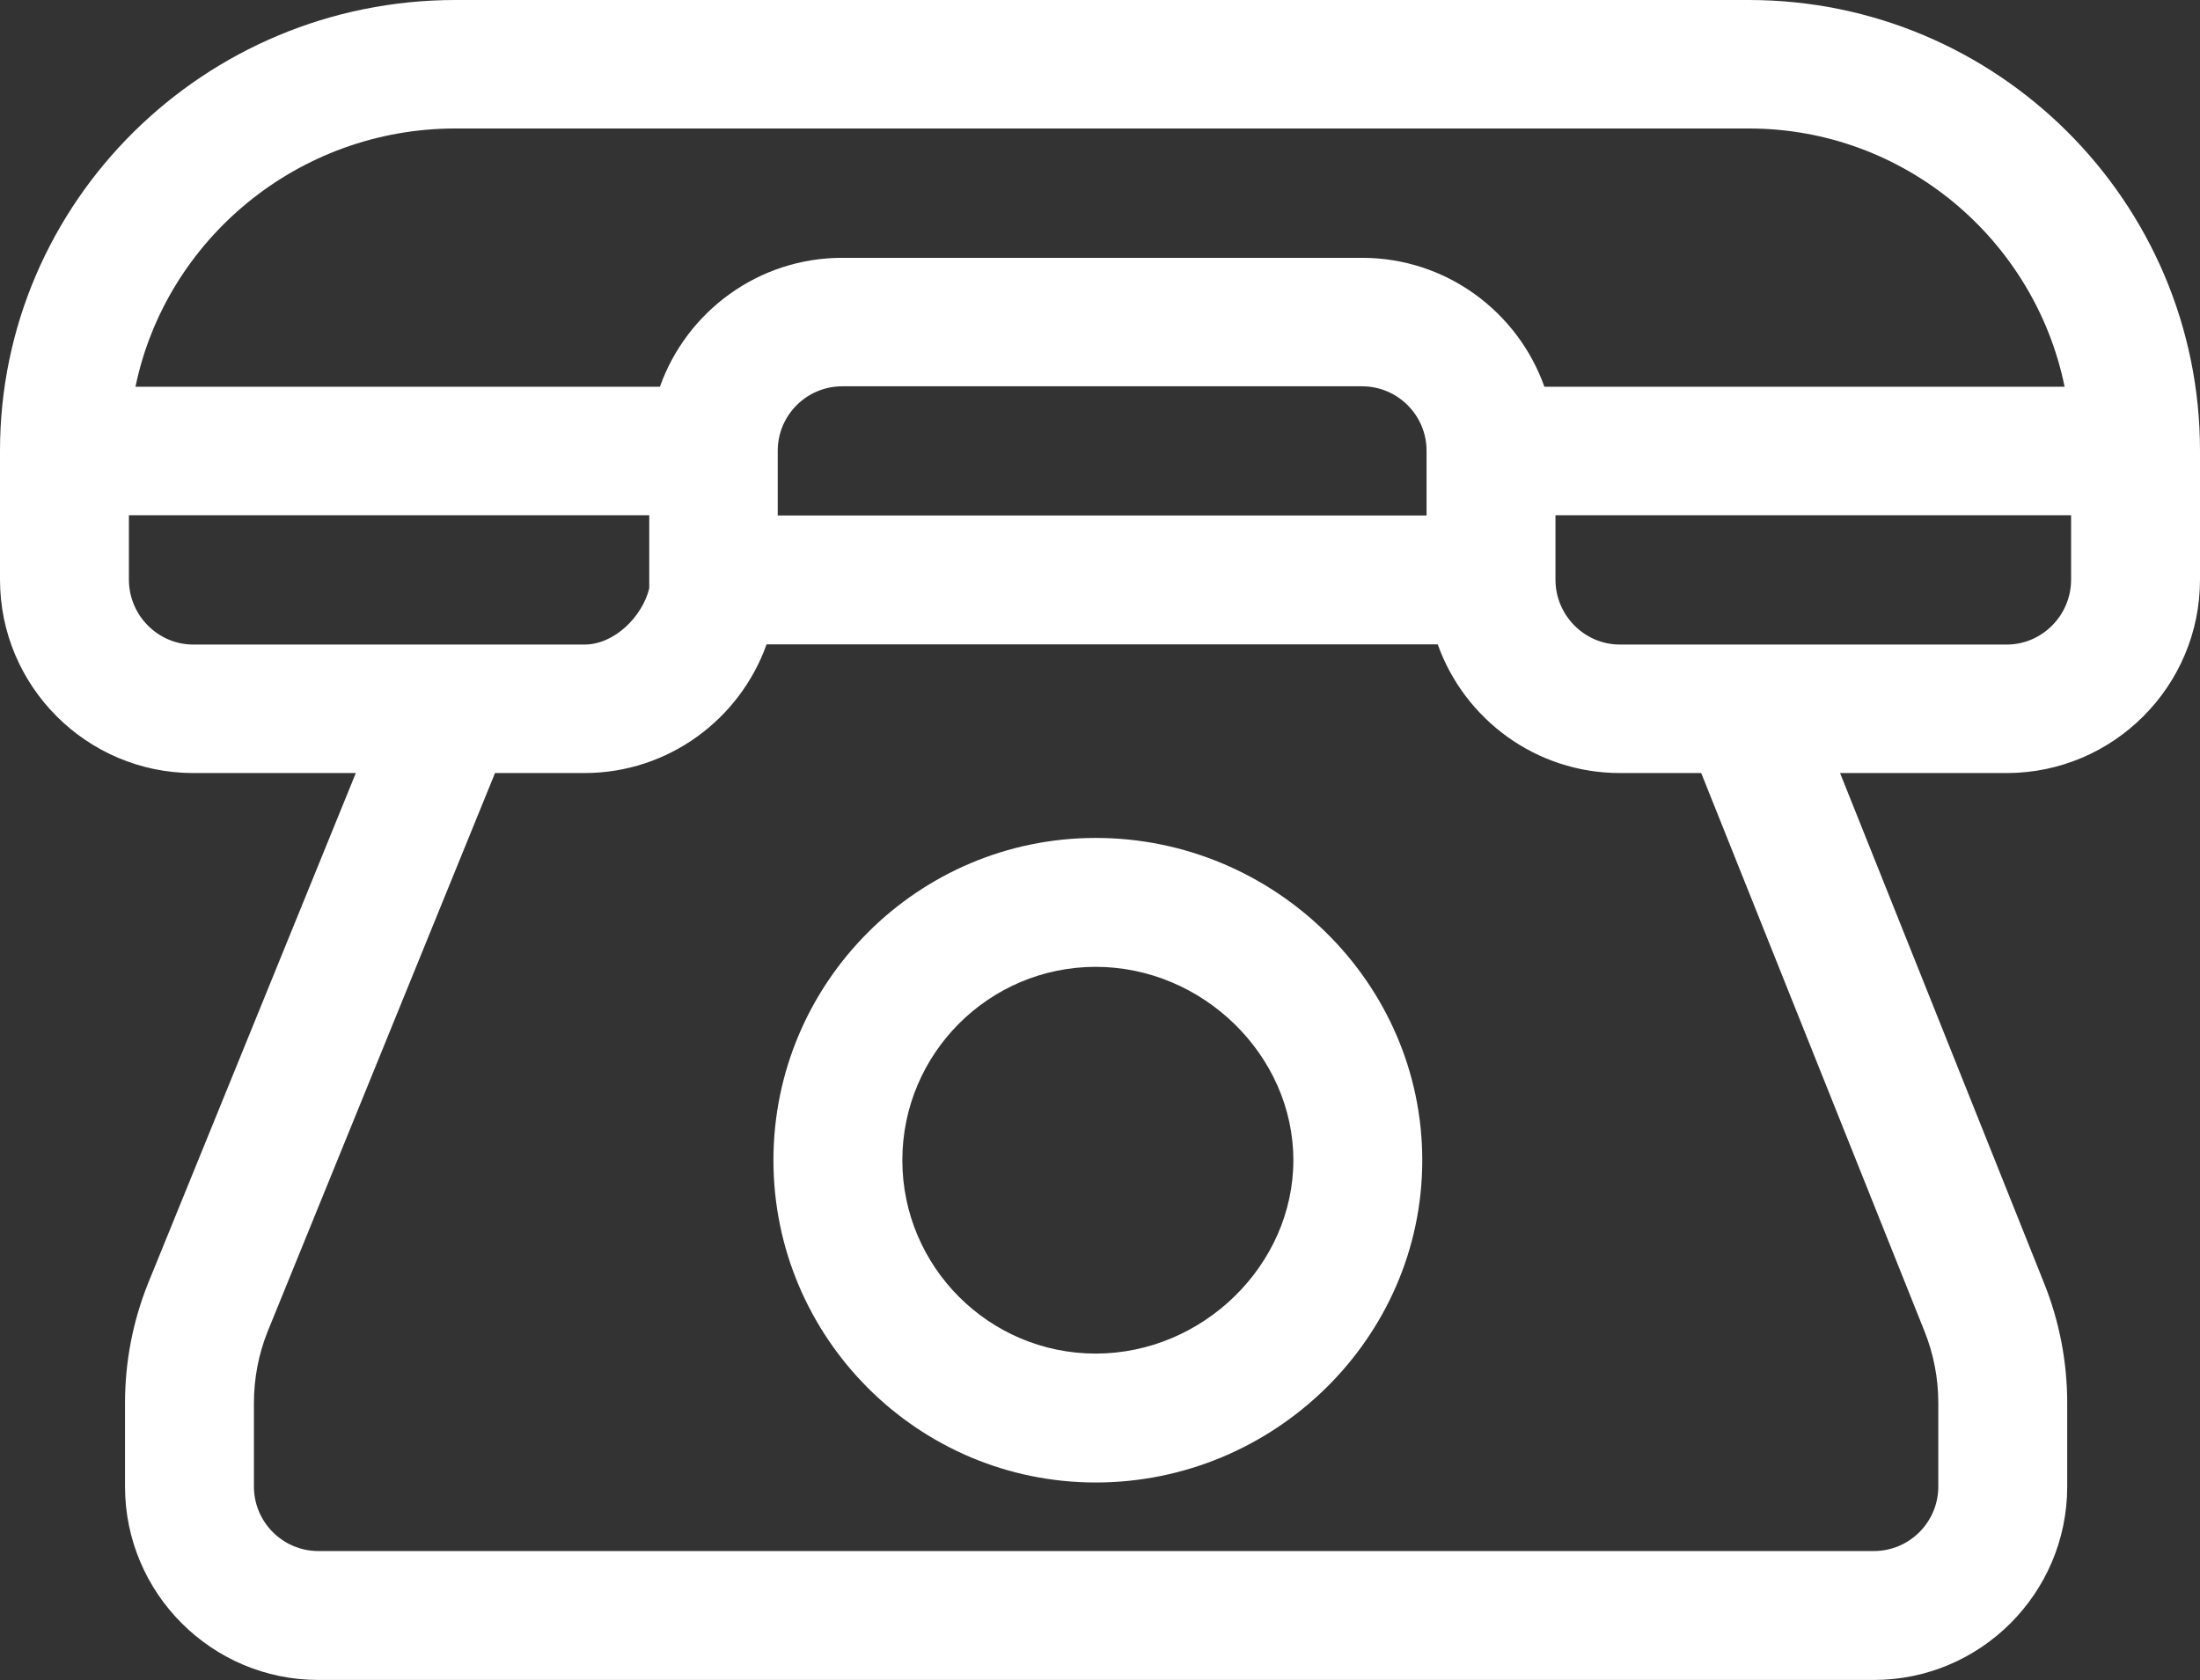 <?xml version="1.0" encoding="UTF-8"?> <svg xmlns="http://www.w3.org/2000/svg" width="512" height="391" viewBox="0 0 512 391" fill="none"><rect x="0" y="0" width="512" height="391" fill="#333333" stroke="none"/> <path d="M255 195C213.645 195 180 228.645 180 270C180 311.355 213.645 345 255 345C296.463 345 331 311.465 331 270C331 228.537 296.465 195 255 195ZM255 315C230.187 315 210 294.813 210 270C210 245.187 230.187 225 255 225C279.935 225 301 245.607 301 270C301 294.393 279.935 315 255 315Z" fill="white"></path> <path d="M407 0H106C47.551 0 0 47.003 0 104.9V134.9C0 159.713 20.187 179.9 45 179.9H82.813L34.46 298.653C30.9 307.552 29.096 316.924 29.096 326.507V345.952C29.096 370.765 49.283 390.952 74.096 390.952H436.096C460.909 390.952 481.096 370.765 481.096 345.952V326.507C481.096 316.922 479.291 307.55 475.732 298.653L428.23 179.9H467C491.813 179.9 512 159.713 512 134.9V104.9C512 47.003 464.897 0 407 0ZM106 29.9H407C443.22 29.9 473.522 55.808 480.491 90H359.42C353.228 72.542 336.555 60 317 60H196C176.445 60 159.772 72.542 153.58 90H31.53C38.591 55.808 69.298 29.9 106 29.9ZM332 104.9V119.952H181V104.9C181 96.629 187.729 89.9 196 89.9H317C325.271 89.9 332 96.629 332 104.9ZM45 150C36.729 150 30 143.171 30 134.9V119.9H151.095V136.952C149.469 143.477 143.021 150 136 150H45ZM447.878 309.794C450.013 315.133 451.096 320.755 451.096 326.507V345.952C451.096 354.223 444.367 360.952 436.096 360.952H74.096C65.825 360.952 59.096 354.223 59.096 345.952V326.507C59.096 320.757 60.179 315.133 62.28 309.88L115.205 179.9H136C155.535 179.9 172.196 167.383 178.402 149.952H334.597C340.804 167.384 357.464 179.9 376.999 179.9H395.919L447.878 309.794ZM482 134.9C482 143.171 475.271 150 467 150H377C368.729 150 362 143.171 362 134.9V119.9H482V134.9Z" fill="white"></path> </svg> 